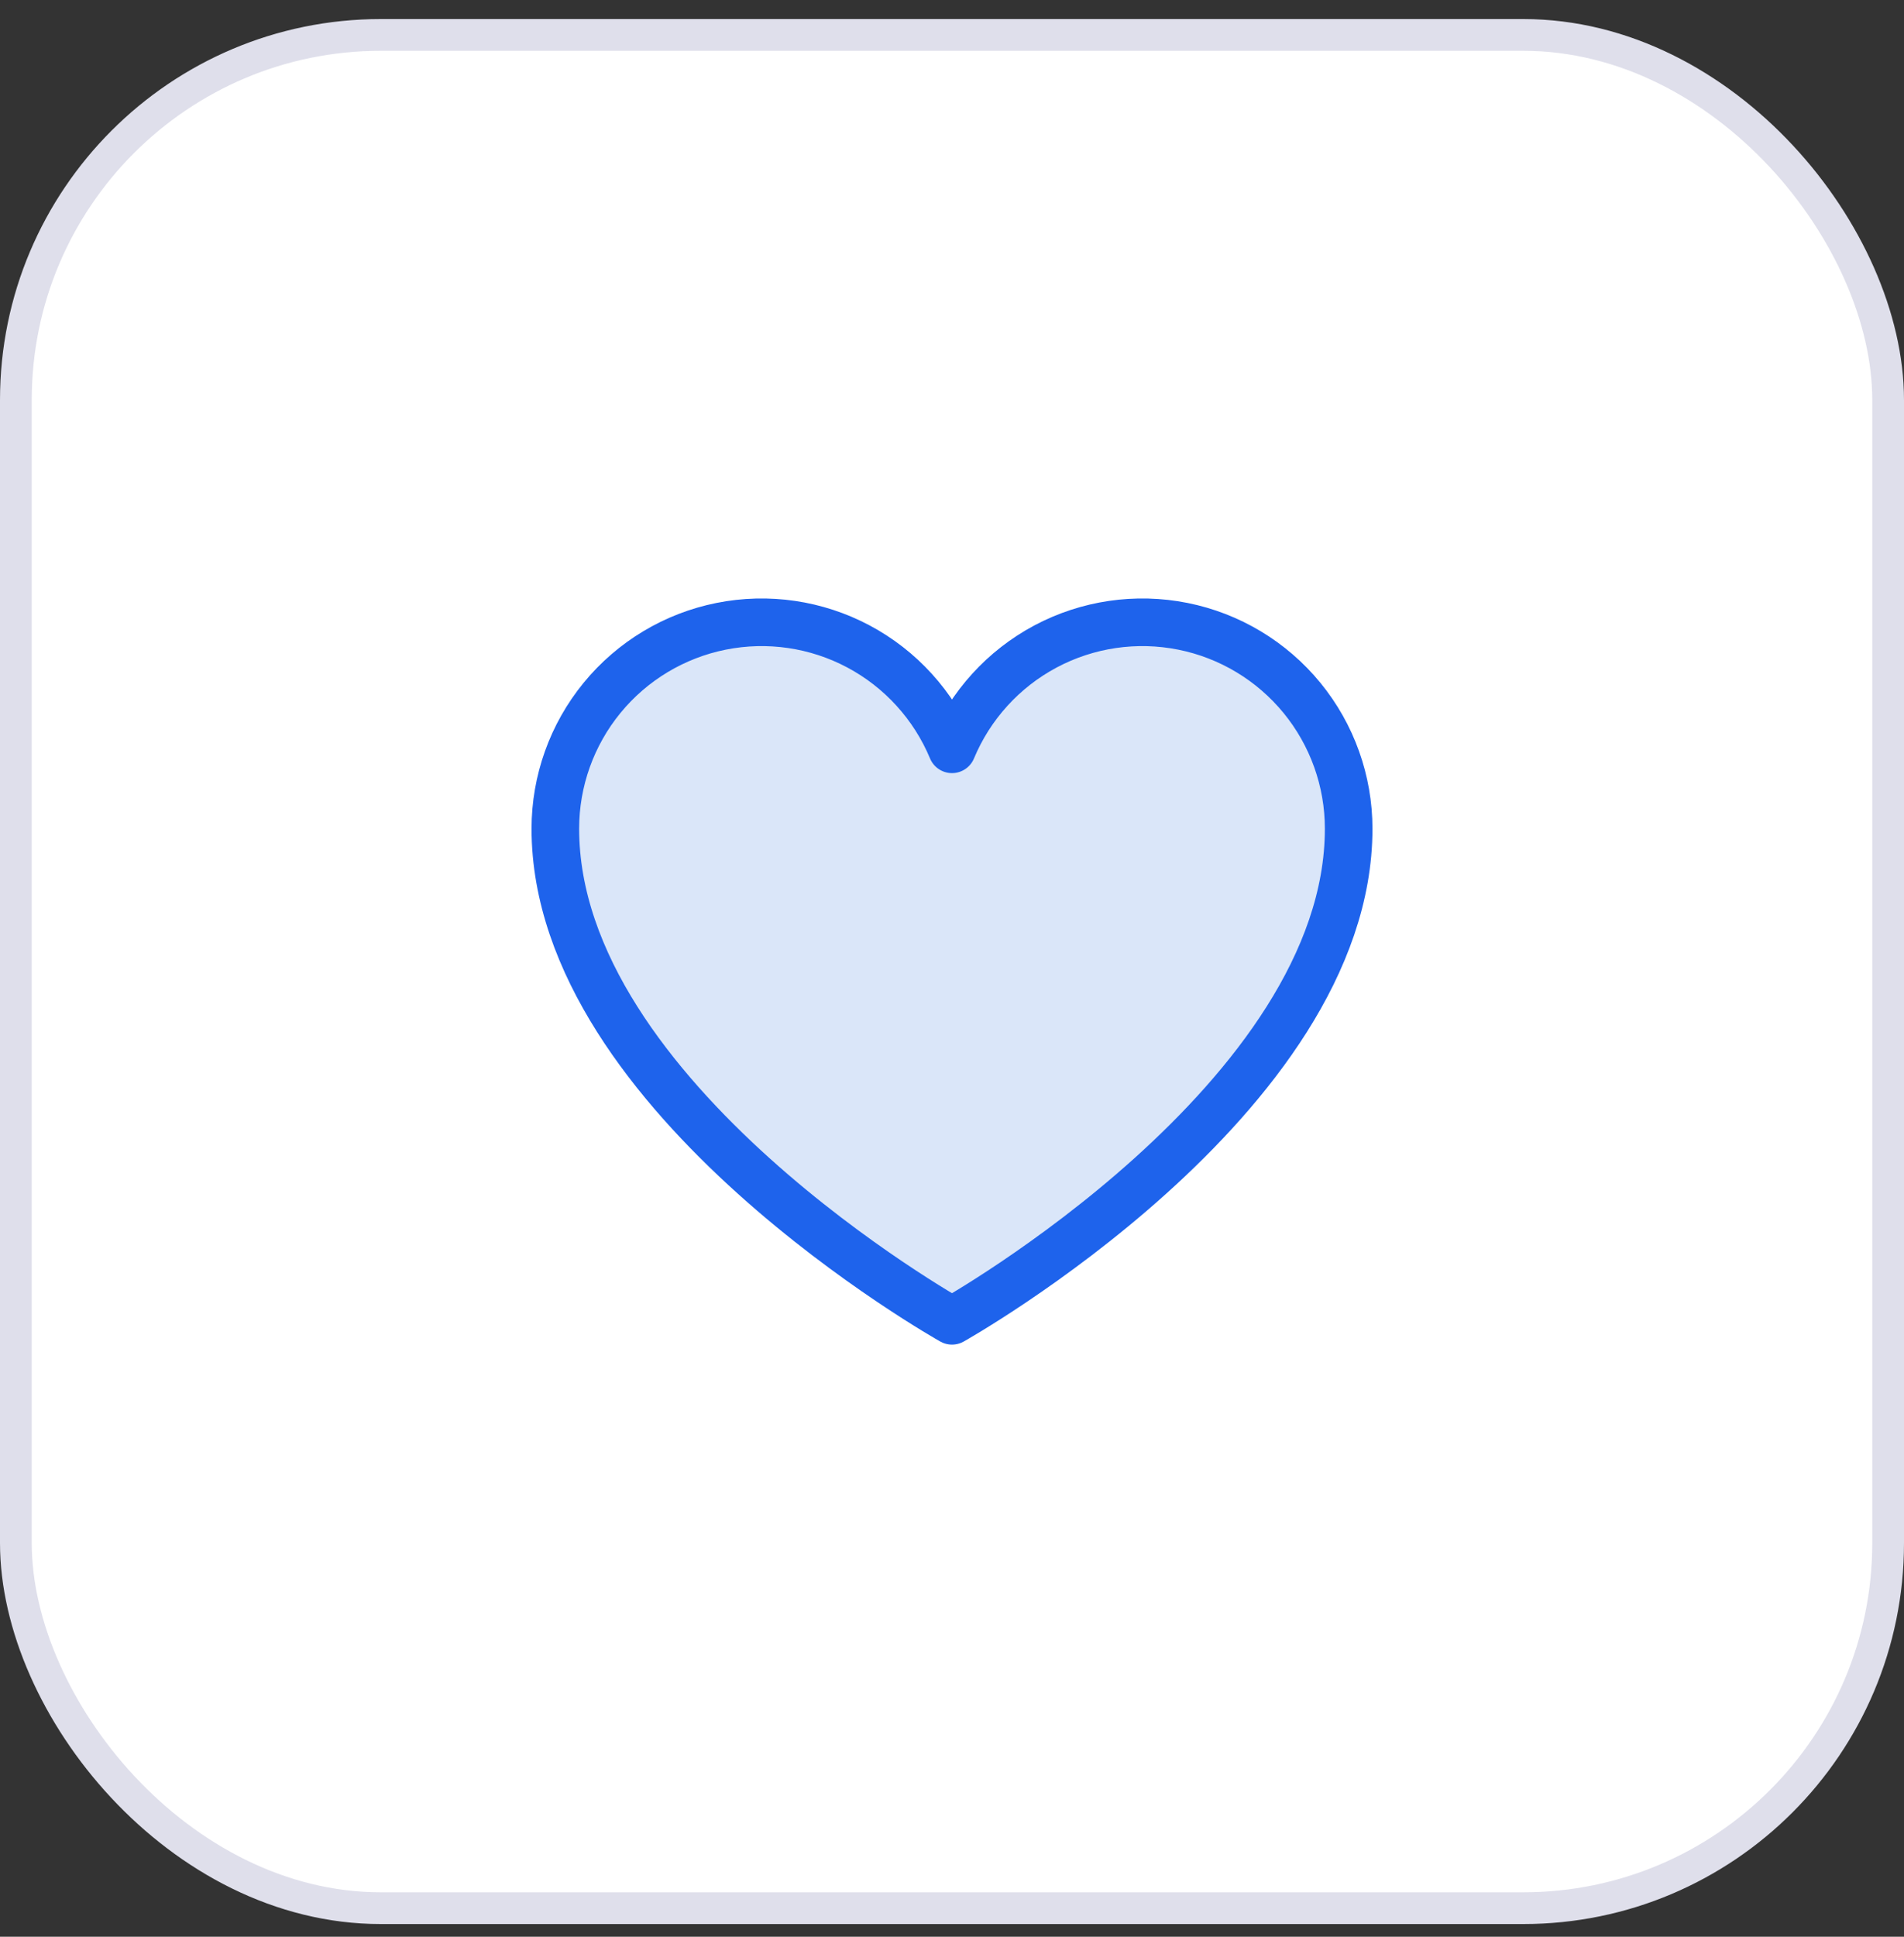 <svg width="60" height="61" viewBox="0 0 60 61" fill="none" xmlns="http://www.w3.org/2000/svg">
<rect x="0" y="0" width="60" height="61" fill="#333333" stroke="none"/>
<rect x="0.5" y="1.1" width="59" height="59" rx="11.5" fill="white" stroke="#DFDFEB"/>
<path d="M30 41.6C30 41.6 17.5 34.6 17.5 26.1C17.5 24.597 18.021 23.141 18.973 21.979C19.926 20.817 21.252 20.02 22.725 19.726C24.199 19.431 25.729 19.656 27.055 20.362C28.381 21.069 29.422 22.213 30 23.6C30.578 22.213 31.619 21.069 32.945 20.362C34.271 19.656 35.801 19.431 37.275 19.726C38.748 20.02 40.074 20.817 41.027 21.979C41.979 23.141 42.5 24.597 42.5 26.1C42.5 34.6 30 41.6 30 41.6Z" fill="#DAE6F9" stroke="#1E63EC" stroke-width="1.5" stroke-linecap="round" stroke-linejoin="round"/>
</svg>

